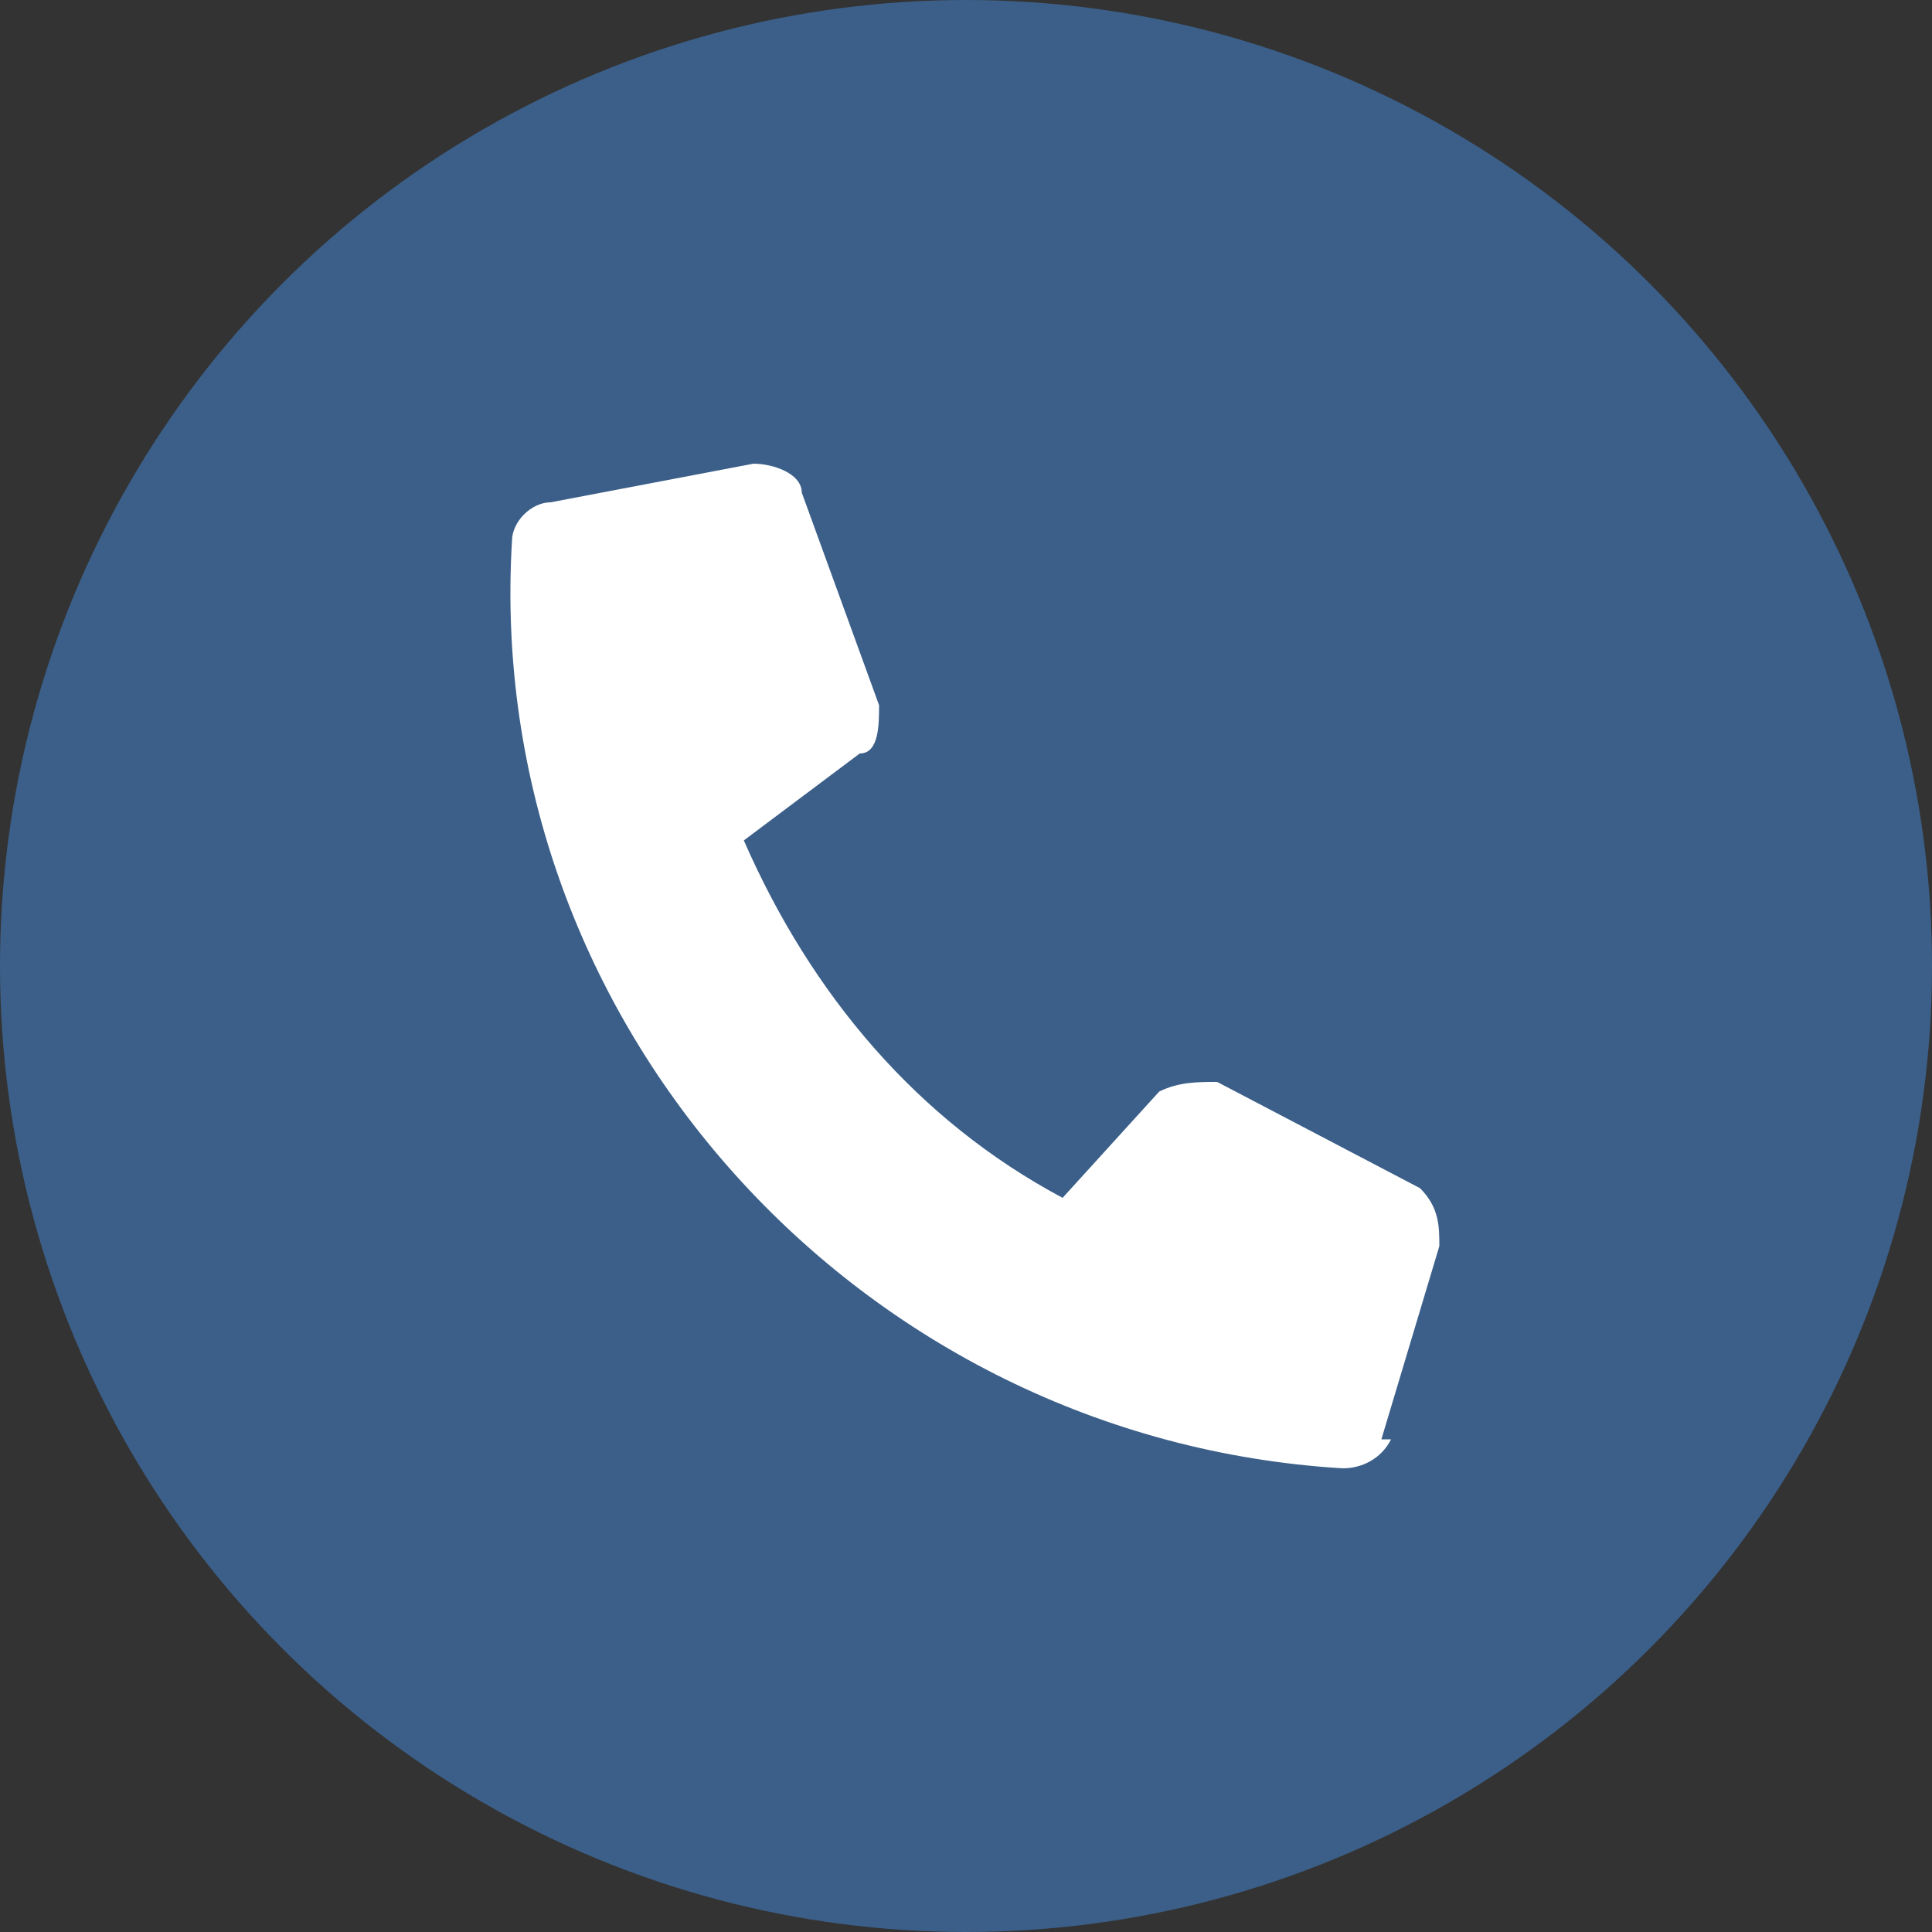 <?xml version="1.0" encoding="UTF-8"?>
<svg id="b" xmlns="http://www.w3.org/2000/svg" version="1.1" viewBox="0 0 20 20">
  <rect x="0" y="0" width="20" height="20" fill="#333333" stroke="none"/>
  <!-- Generator: Adobe Illustrator 29.7.1, SVG Export Plug-In . SVG Version: 2.1.1 Build 8)  -->
  <defs>
    <style>
      .st0 {
        fill: #3b5f89;
      }

      .st1 {
        fill: #fff;
      }
    </style>
  </defs>
  <g id="c">
    <circle class="st0" cx="10" cy="10" r="10"/>
    <path id="d" class="st1" d="M14.3,14.9l.6-2c0-.2,0-.4-.2-.6l-2.1-1.1c-.2,0-.4,0-.6.1l-1,1.1c-1.5-.8-2.6-2.1-3.3-3.7l1.2-.9c.2,0,.2-.3.2-.5l-.8-2.2c0-.2-.3-.3-.5-.3l-2.1.4c-.2,0-.4.2-.4.4-.3,5,3.6,9.3,8.6,9.6h0c.2,0,.4-.1.5-.3h0Z"/>
  </g>
</svg>